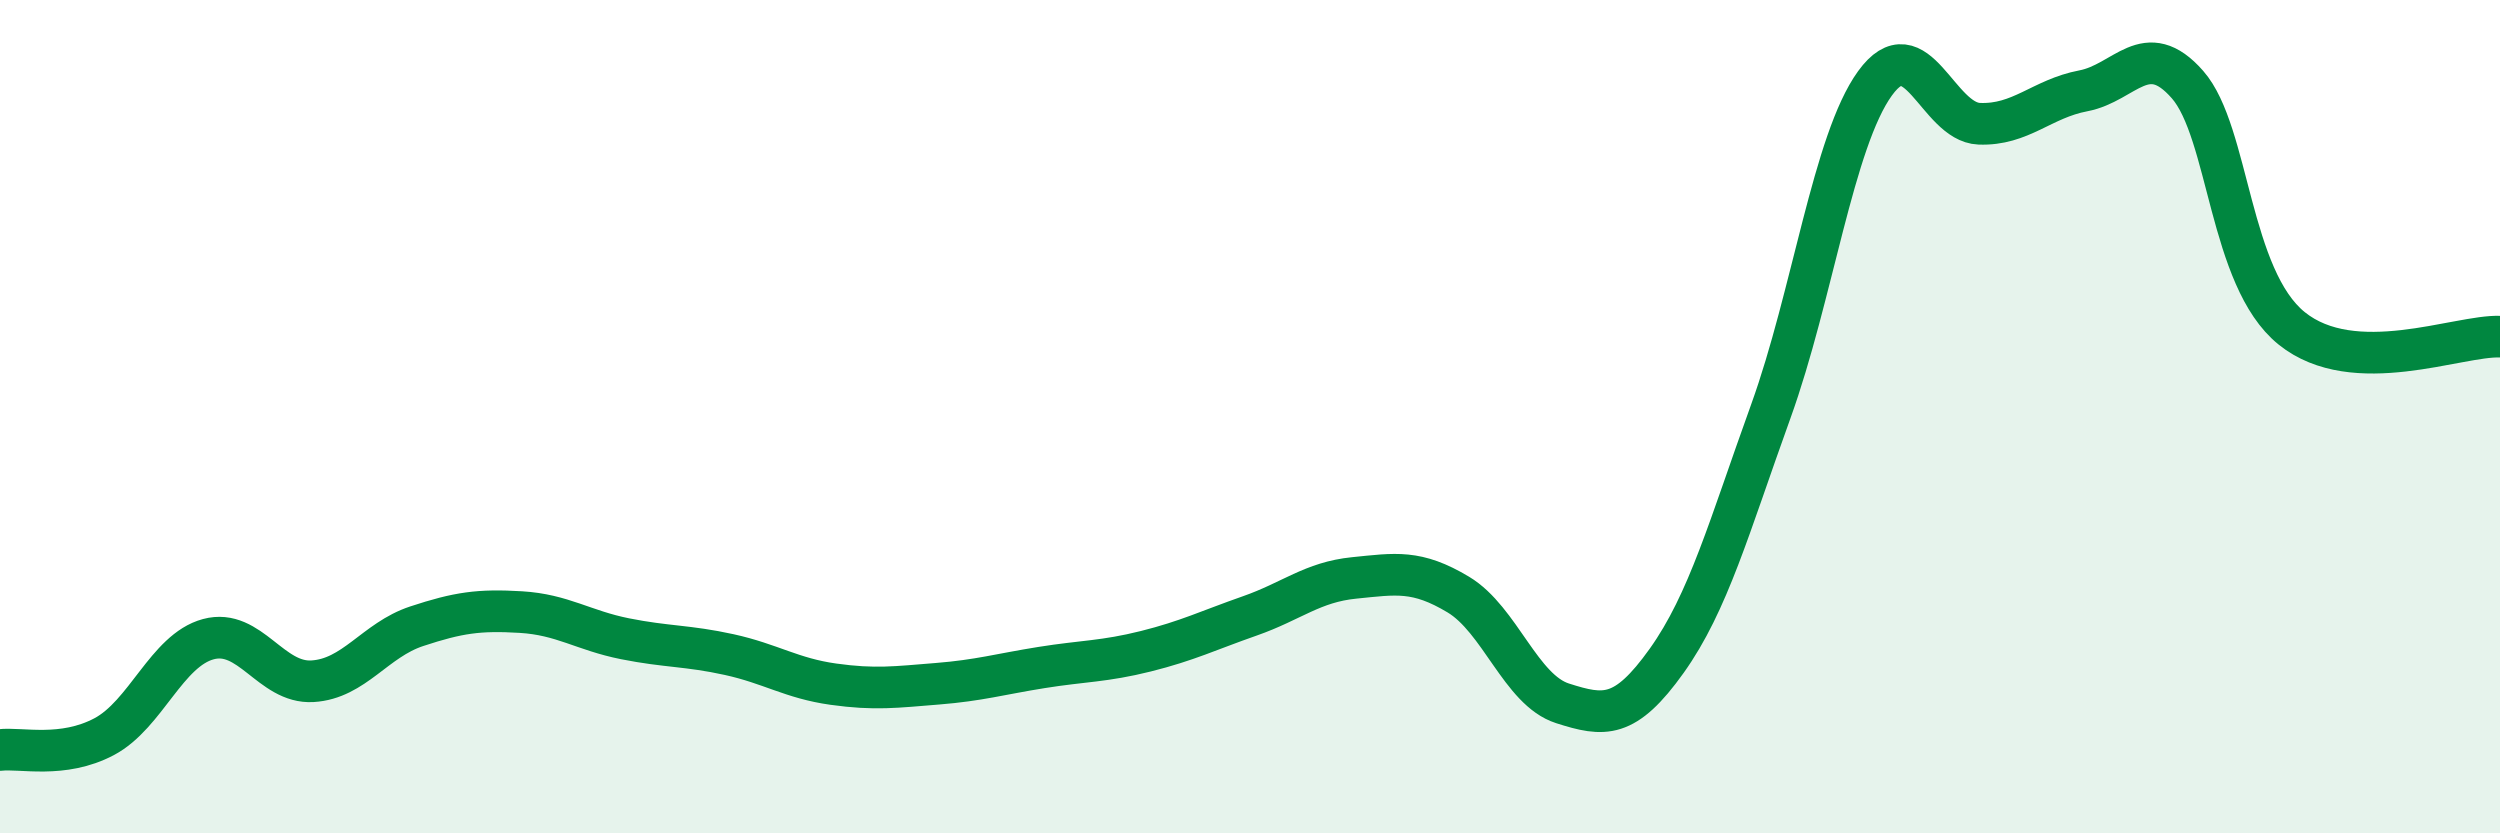 
    <svg width="60" height="20" viewBox="0 0 60 20" xmlns="http://www.w3.org/2000/svg">
      <path
        d="M 0,18 C 0.5,17.94 1.5,18.21 2.5,17.68 C 3.5,17.15 4,15.61 5,15.34 C 6,15.07 6.5,16.41 7.5,16.35 C 8.5,16.29 9,15.36 10,15.03 C 11,14.7 11.5,14.63 12.5,14.69 C 13.5,14.75 14,15.13 15,15.33 C 16,15.53 16.5,15.49 17.5,15.71 C 18.5,15.93 19,16.28 20,16.42 C 21,16.56 21.5,16.49 22.5,16.41 C 23.5,16.33 24,16.18 25,16.02 C 26,15.86 26.5,15.88 27.5,15.63 C 28.5,15.38 29,15.13 30,14.78 C 31,14.43 31.5,13.97 32.5,13.87 C 33.5,13.77 34,13.67 35,14.27 C 36,14.87 36.5,16.56 37.5,16.88 C 38.5,17.2 39,17.26 40,15.86 C 41,14.46 41.5,12.64 42.5,9.87 C 43.5,7.1 44,3.38 45,2 C 46,0.62 46.5,2.93 47.5,2.97 C 48.5,3.01 49,2.37 50,2.18 C 51,1.99 51.5,0.89 52.5,2.03 C 53.5,3.17 53.5,6.67 55,7.88 C 56.5,9.09 59,8.04 60,8.08L60 20L0 20Z"
        fill="#008740"
        opacity="0.1"
        stroke-linecap="round"
        stroke-linejoin="round"
      />
      <path
        d="M 0,18 C 0.5,17.94 1.5,18.21 2.5,17.68 C 3.5,17.15 4,15.61 5,15.34 C 6,15.07 6.5,16.41 7.5,16.35 C 8.5,16.29 9,15.36 10,15.03 C 11,14.7 11.5,14.63 12.5,14.69 C 13.5,14.75 14,15.13 15,15.33 C 16,15.53 16.5,15.49 17.5,15.71 C 18.5,15.93 19,16.28 20,16.42 C 21,16.56 21.5,16.49 22.5,16.41 C 23.5,16.33 24,16.18 25,16.02 C 26,15.86 26.5,15.88 27.5,15.63 C 28.5,15.38 29,15.13 30,14.78 C 31,14.43 31.5,13.97 32.5,13.87 C 33.5,13.77 34,13.67 35,14.27 C 36,14.87 36.5,16.56 37.5,16.88 C 38.5,17.2 39,17.26 40,15.86 C 41,14.46 41.5,12.64 42.5,9.87 C 43.5,7.1 44,3.38 45,2 C 46,0.62 46.5,2.93 47.5,2.97 C 48.5,3.01 49,2.37 50,2.18 C 51,1.99 51.5,0.89 52.5,2.03 C 53.5,3.17 53.5,6.67 55,7.88 C 56.5,9.09 59,8.04 60,8.08"
        stroke="#008740"
        stroke-width="1"
        fill="none"
        stroke-linecap="round"
        stroke-linejoin="round"
      />
    </svg>
  